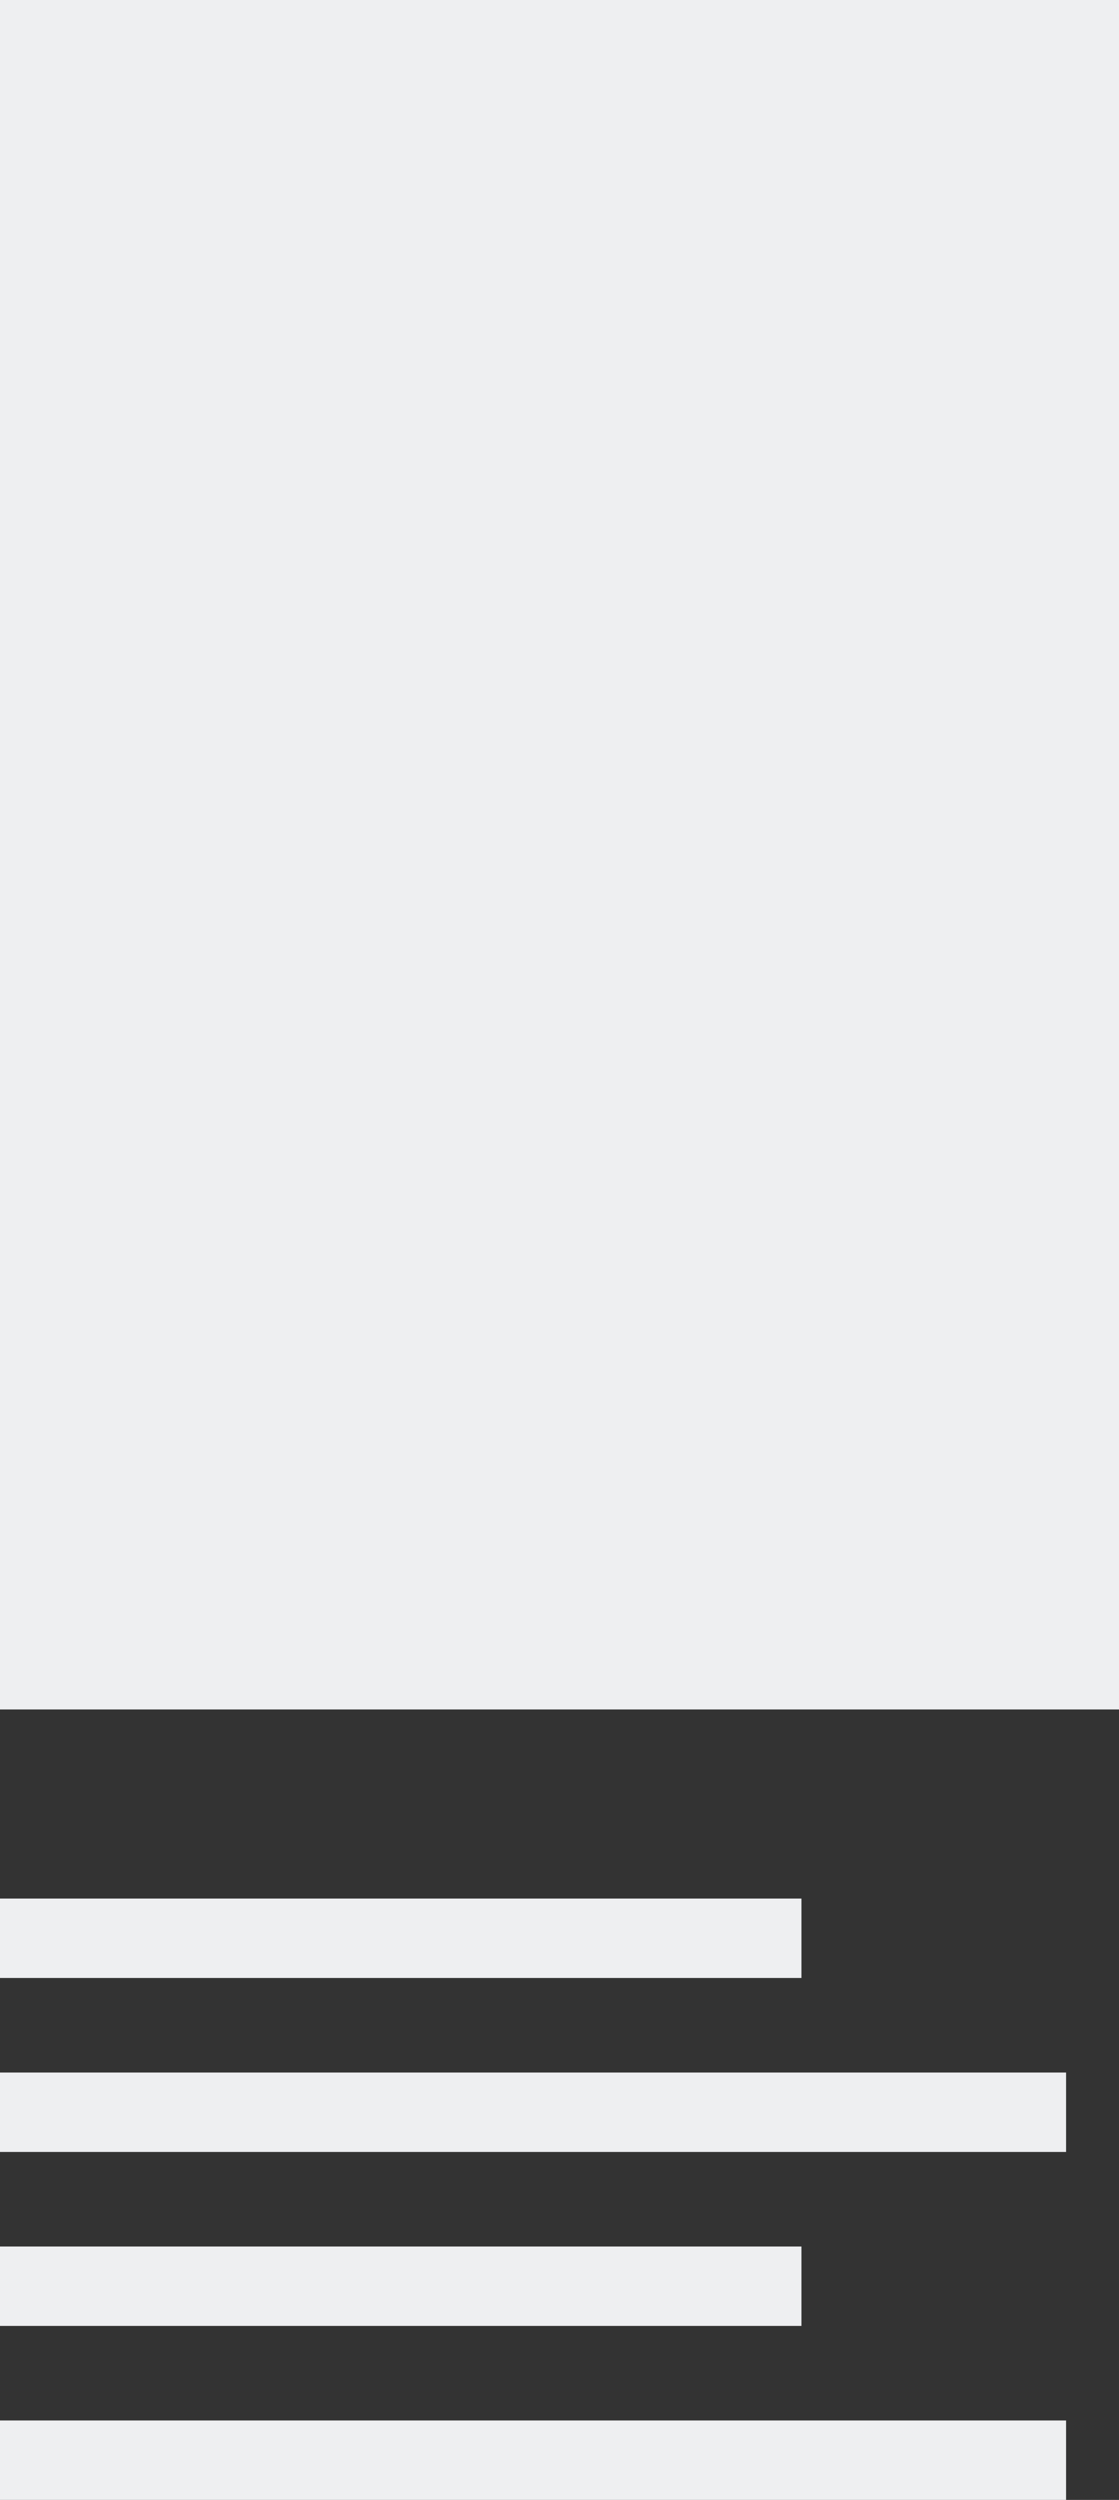 <svg id="Groupe_1" data-name="Groupe 1" xmlns="http://www.w3.org/2000/svg" width="296" height="661" viewBox="0 0 296 661">
  <rect x="0" y="0" width="296" height="661" fill="#333333" stroke="none"/>
  <defs>
    <style>
      .cls-1 {
        fill: #eeeff1;
      }
    </style>
  </defs>
  <rect class="cls-1" width="296" height="452"/>
  <rect class="cls-1" y="502" width="212" height="21"/>
  <rect id="Rectangle_2_copie" data-name="Rectangle 2 copie" class="cls-1" y="548" width="282" height="21"/>
  <rect id="Rectangle_2_copie_2" data-name="Rectangle 2 copie 2" class="cls-1" y="594" width="212" height="21"/>
  <rect id="Rectangle_2_copie_2-2" data-name="Rectangle 2 copie 2" class="cls-1" y="640" width="282" height="21"/>
</svg>
